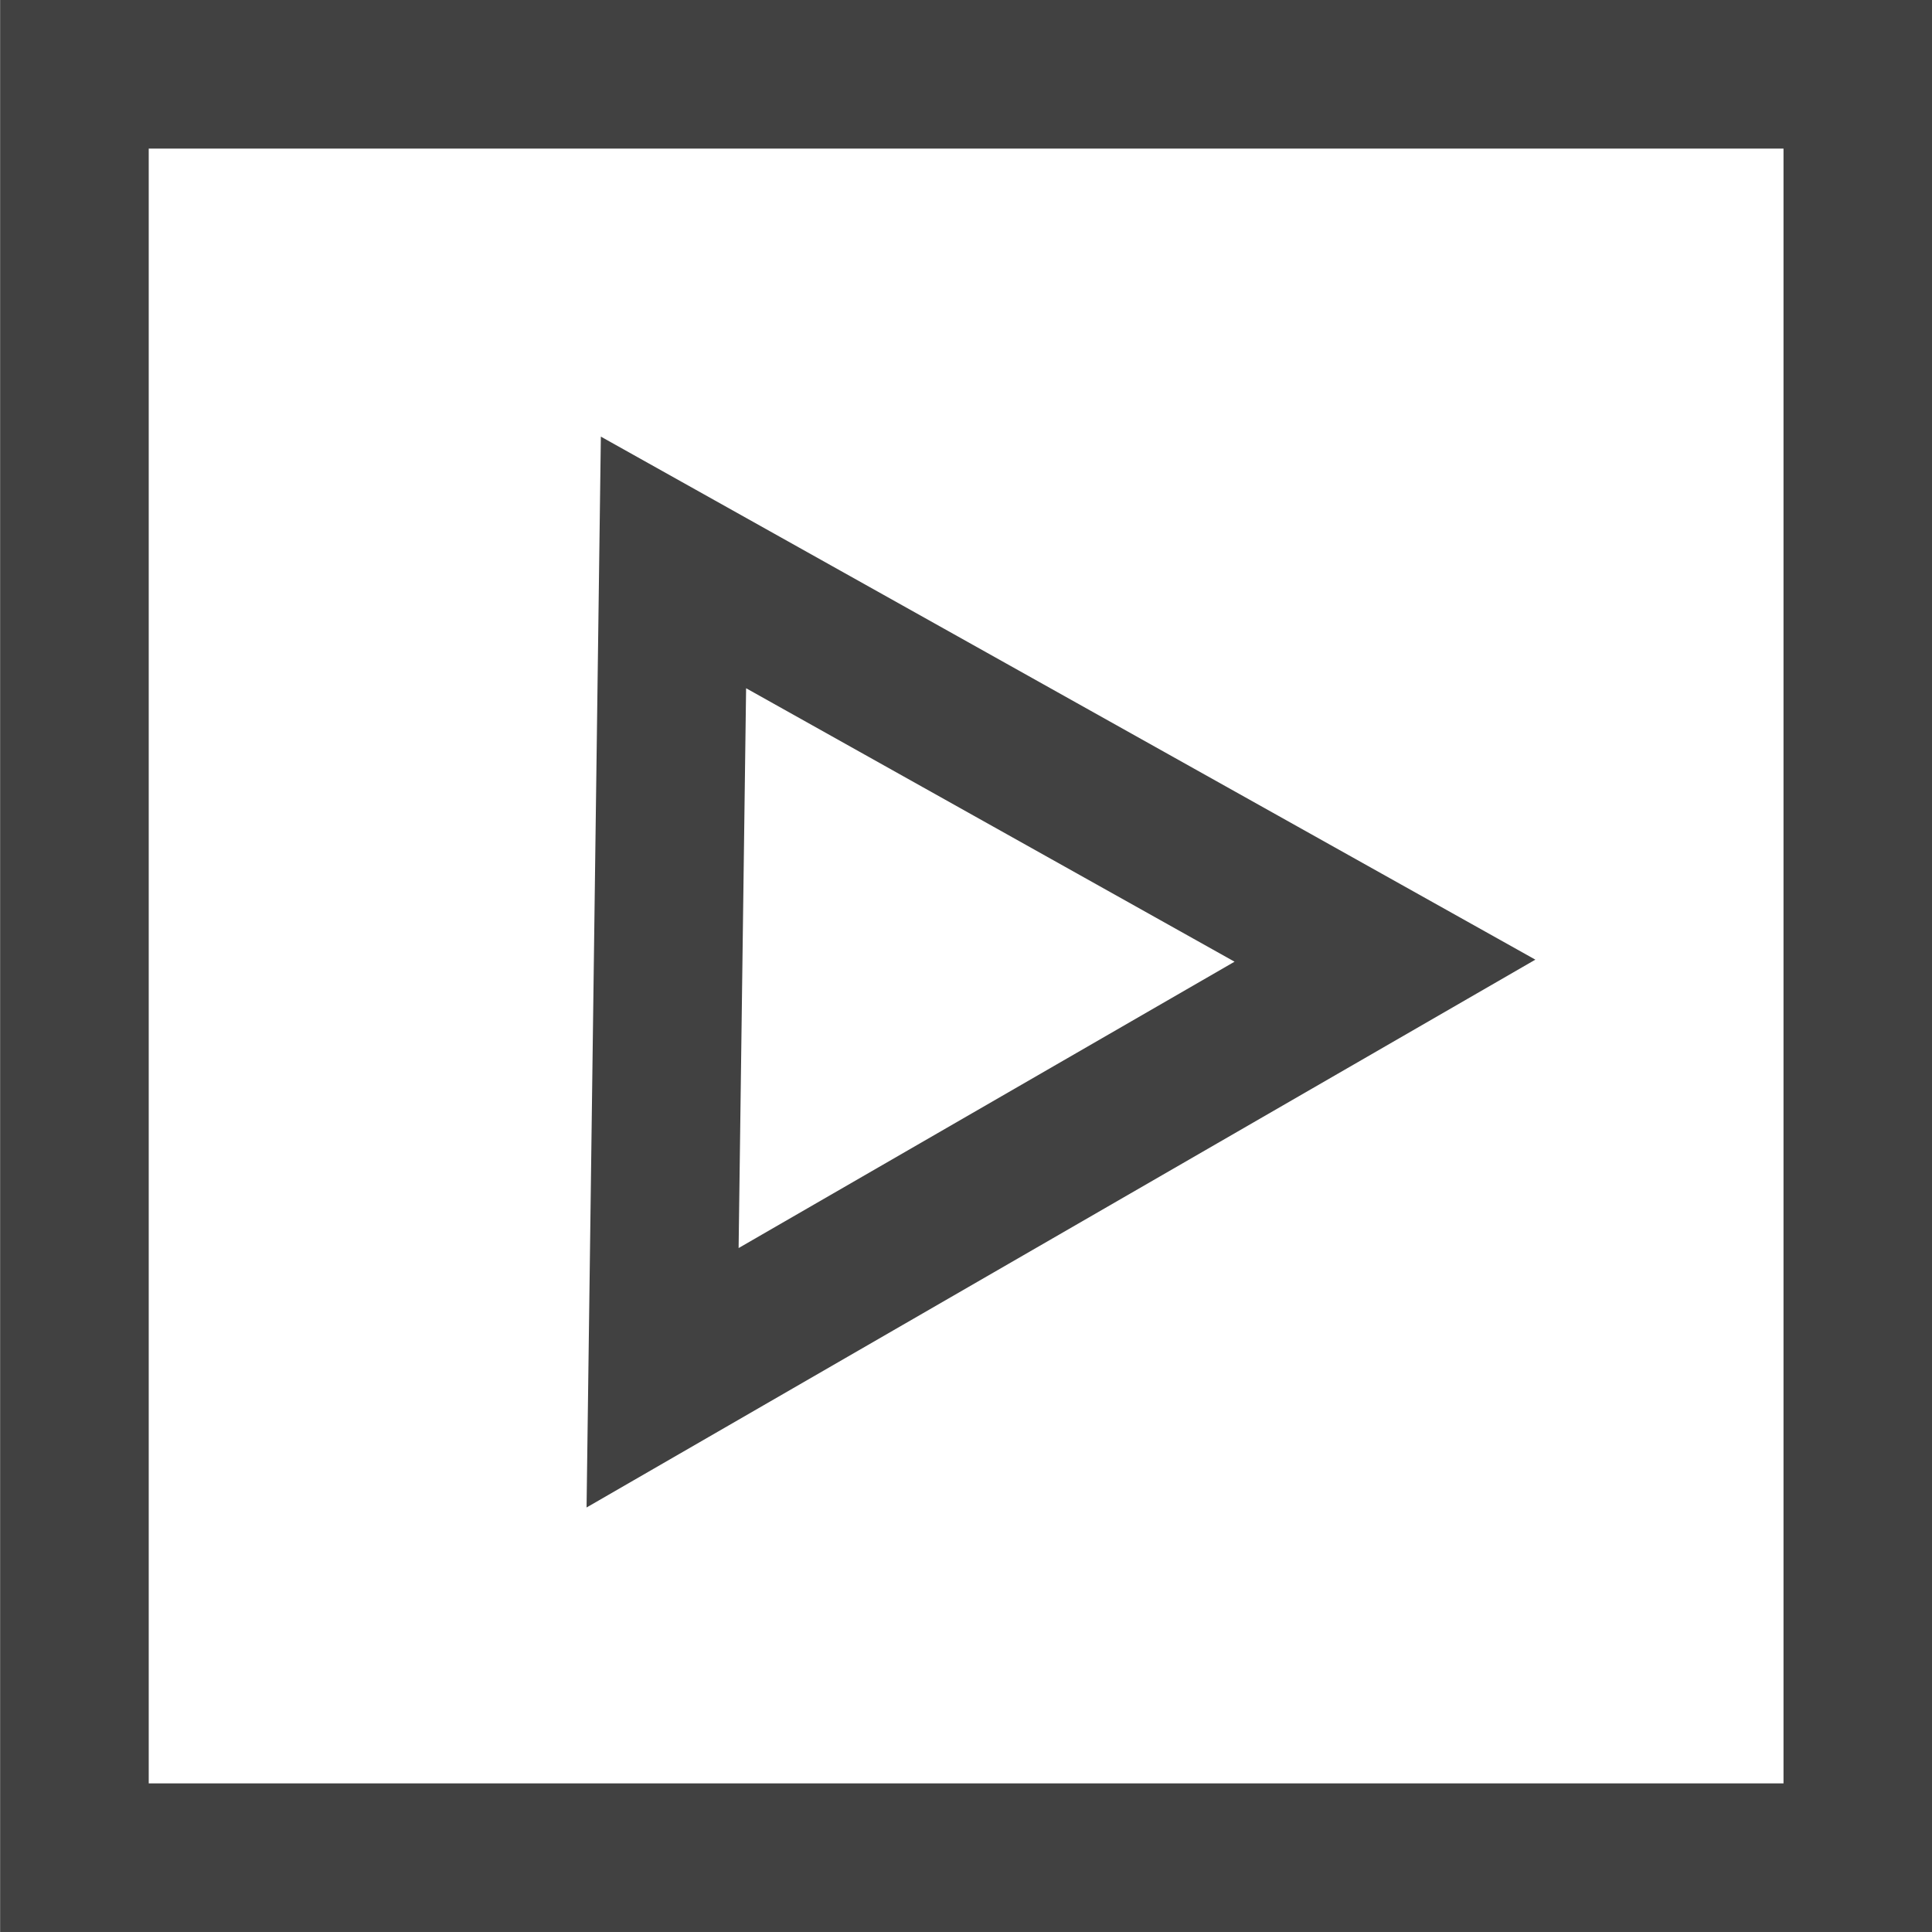 <?xml version="1.0" encoding="utf-8"?>
<!-- Generator: Adobe Illustrator 26.0.2, SVG Export Plug-In . SVG Version: 6.00 Build 0)  -->
<svg version="1.1" id="Layer_1" xmlns="http://www.w3.org/2000/svg" xmlns:xlink="http://www.w3.org/1999/xlink" x="0px" y="0px"
	 viewBox="0 0 5000 5000" style="enable-background:new 0 0 5000 5000;" xml:space="preserve">
<style type="text/css">
	.st0{fill:#414141;}
</style>
<g id="Group_71" transform="translate(1.013 86.068)">
	<path id="Polygon_2" class="st0" d="M1929.9,1695.1l-19.4,1448.8l1283.5-741.1L1929.9,1695.1 M1554,1043.9l2418.5,1353.6
		L1517,3815.3L1554,1043.9z"/>
	<path id="Rectangle_134" class="st0" d="M383.9,298.5v4230.8h4230.8V298.5H383.9 M-0.7-86.1h5000v5000H-0.7V-86.1z"/>
</g>
</svg>
